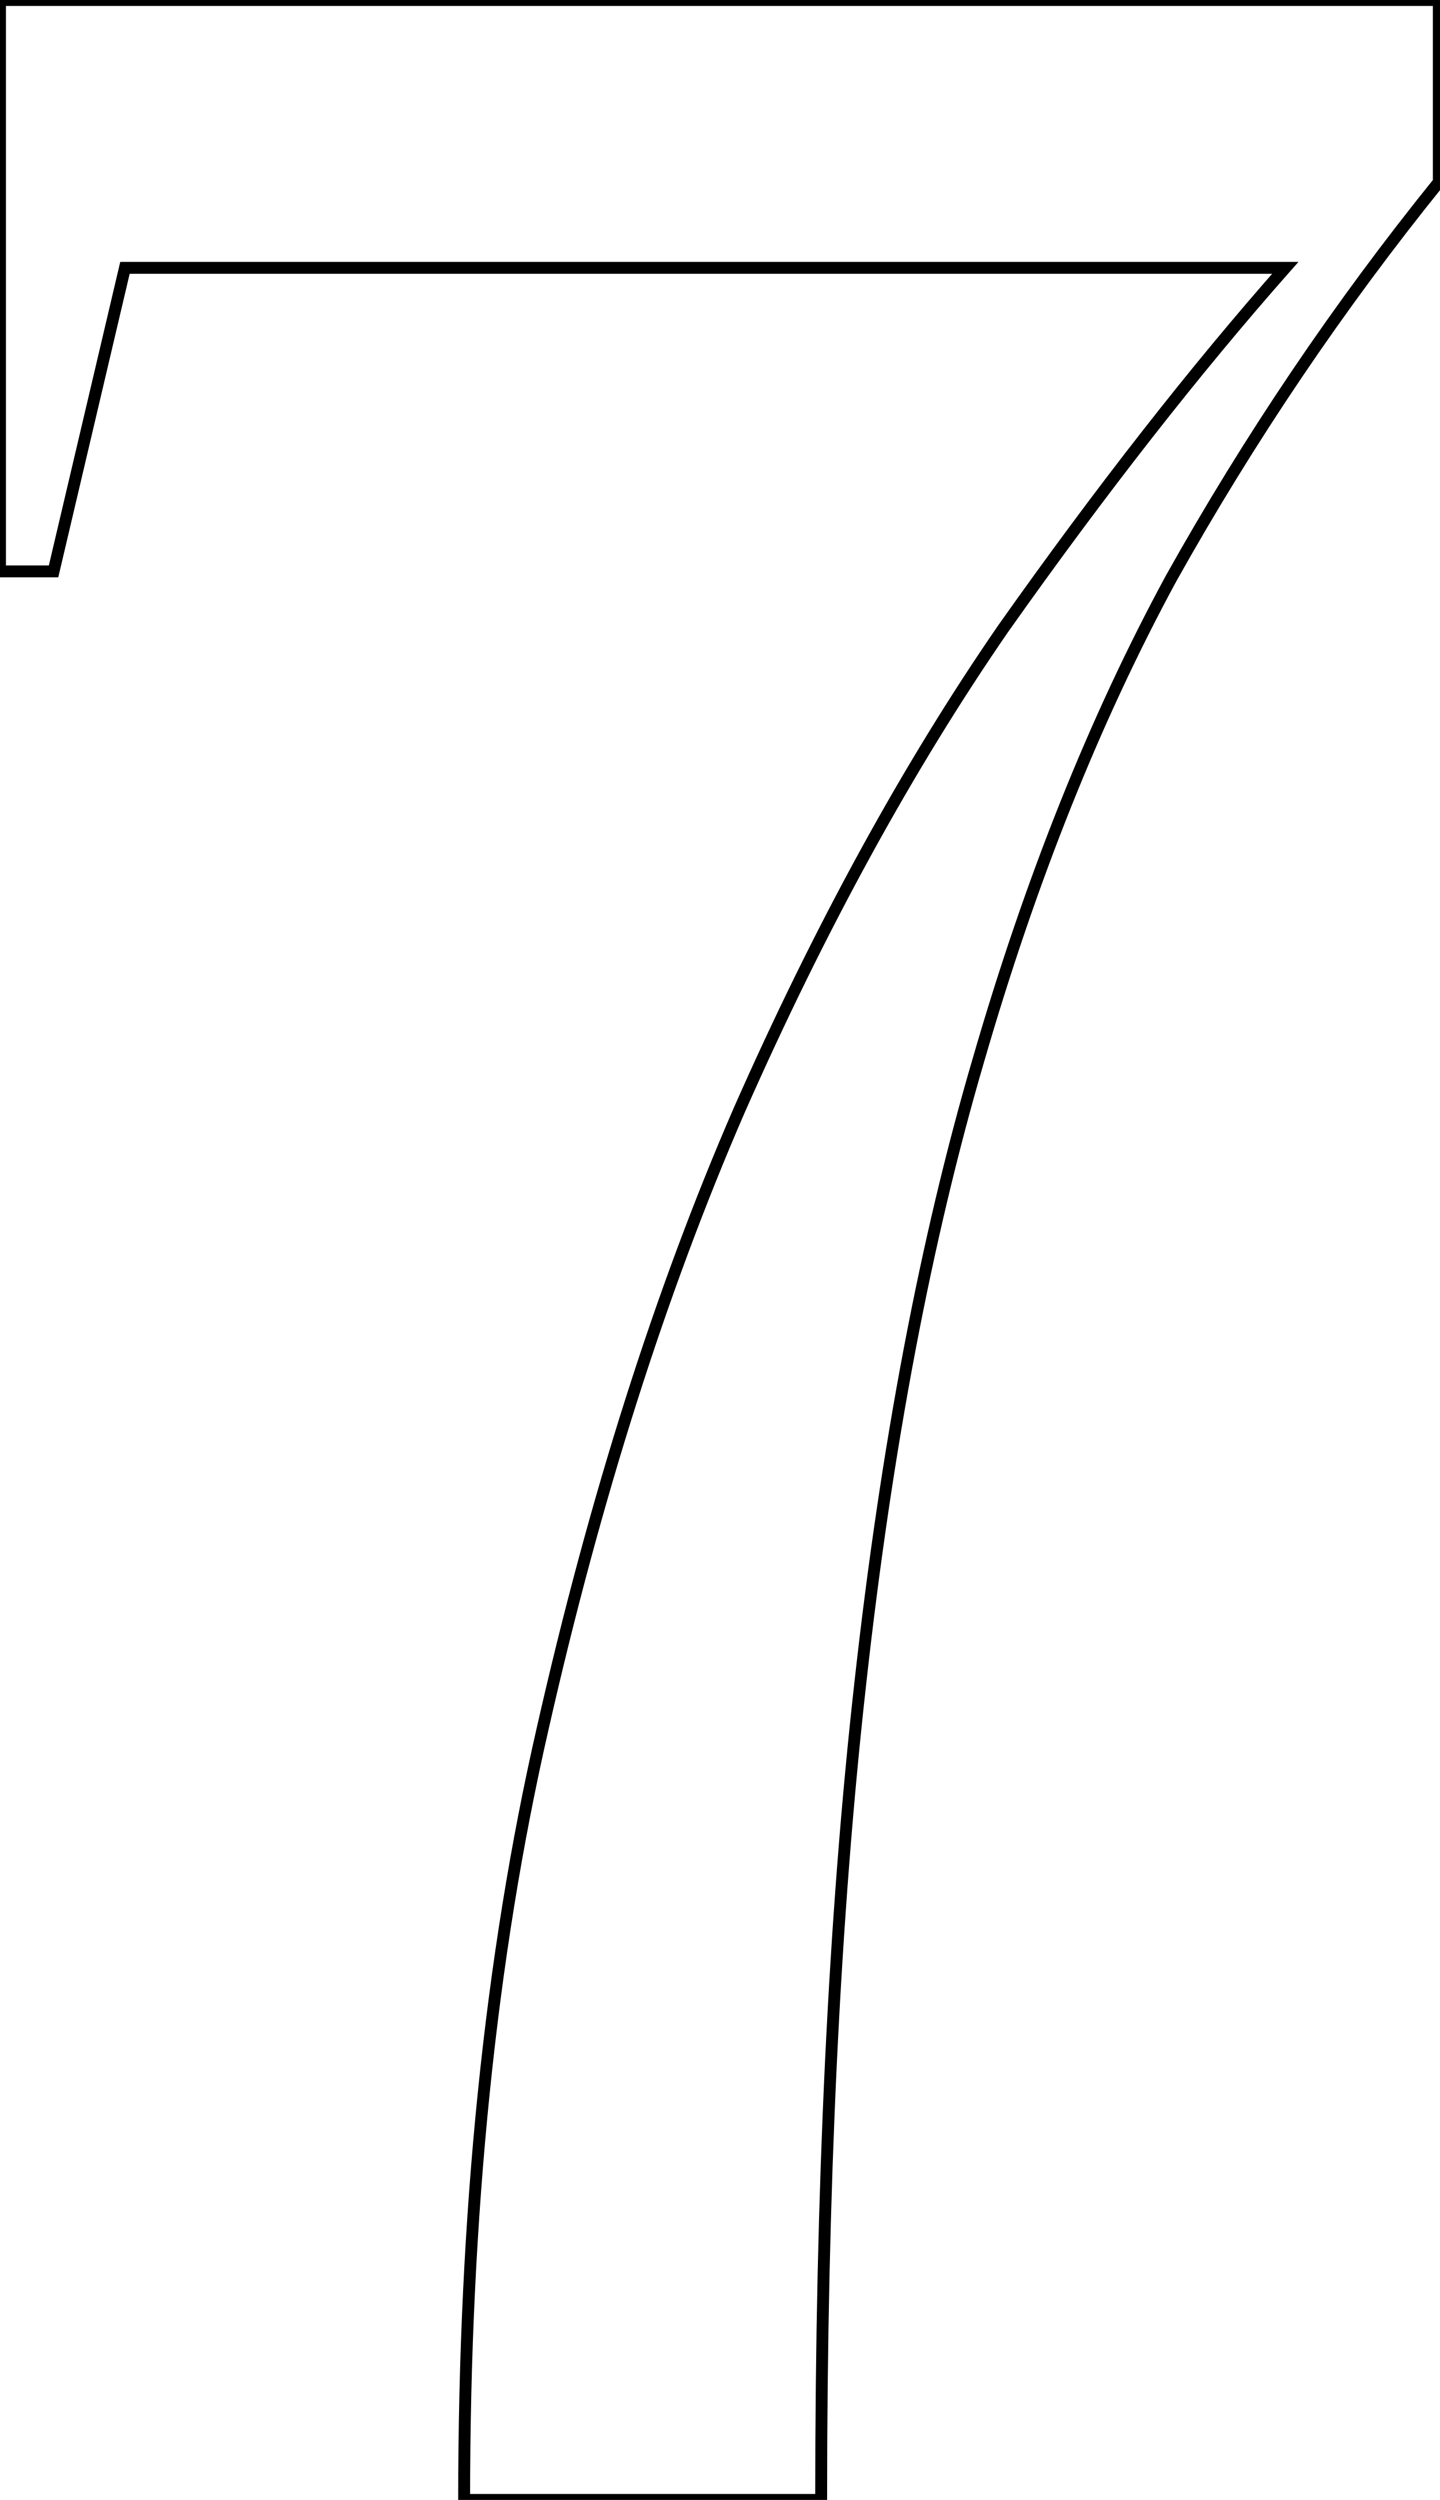 <svg width="242" height="420" viewBox="0 0 242 420" fill="none" xmlns="http://www.w3.org/2000/svg">
<path d="M241.8 30.6L242.578 31.228L242.8 30.953V30.6H241.8ZM196.8 97.2L195.927 96.712L195.921 96.723L196.8 97.2ZM164.4 178.2L165.36 178.481L165.361 178.478L164.4 178.2ZM144.6 282.6L145.594 282.712L145.594 282.71L144.6 282.6ZM138 420V421H139V420H138ZM78 420H77V421H78V420ZM91.2 290.4L92.175 290.623L92.175 290.621L91.2 290.4ZM124.2 186.6L123.285 186.196L123.283 186.202L124.2 186.6ZM168.6 105.6L167.783 105.023L167.777 105.032L168.6 105.6ZM216 45L216.749 45.662L218.218 44H216V45ZM21 45V44H20.208L20.027 44.771L21 45ZM9 96V97H9.792L9.973 96.229L9 96ZM9.53674e-07 96H-1V97H9.53674e-07V96ZM9.53674e-07 -3.05176e-05V-1H-1V-3.05176e-05H9.53674e-07ZM241.8 -3.05176e-05H242.8V-1H241.8V-3.05176e-05ZM241.022 29.972C224.186 50.816 209.155 73.063 195.927 96.712L197.673 97.688C210.845 74.137 225.814 51.984 242.578 31.228L241.022 29.972ZM195.921 96.723C183.081 120.396 172.256 147.465 163.439 177.922L165.361 178.478C174.144 148.135 184.919 121.204 197.679 97.677L195.921 96.723ZM163.44 177.919C154.62 207.987 148.011 242.847 143.606 282.49L145.594 282.71C149.989 243.153 156.58 208.413 165.36 178.481L163.44 177.919ZM143.606 282.488C139.201 321.735 137 367.574 137 420H139C139 367.626 141.199 321.865 145.594 282.712L143.606 282.488ZM138 419H78V421H138V419ZM79 420C79 372.059 83.395 328.936 92.175 290.623L90.225 290.177C81.405 328.664 77 371.94 77 420H79ZM92.175 290.621C100.964 251.87 111.946 217.331 125.117 186.998L123.283 186.202C110.054 216.669 99.036 251.33 90.225 290.179L92.175 290.621ZM125.115 187.004C138.694 156.251 153.465 129.307 169.423 106.168L167.777 105.032C151.735 128.293 136.906 155.349 123.285 186.196L125.115 187.004ZM169.417 106.177C185.8 83 201.578 62.83 216.749 45.662L215.251 44.338C200.022 61.57 184.2 81.8 167.783 105.023L169.417 106.177ZM216 44H21V46H216V44ZM20.027 44.771L8.027 95.771L9.973 96.229L21.973 45.229L20.027 44.771ZM9 95H9.53674e-07V97H9V95ZM1 96V-3.05176e-05H-1V96H1ZM9.53674e-07 1H241.8V-1H9.53674e-07V1ZM240.8 -3.05176e-05V30.6H242.8V-3.05176e-05H240.8Z" fill="black"/>
</svg>
